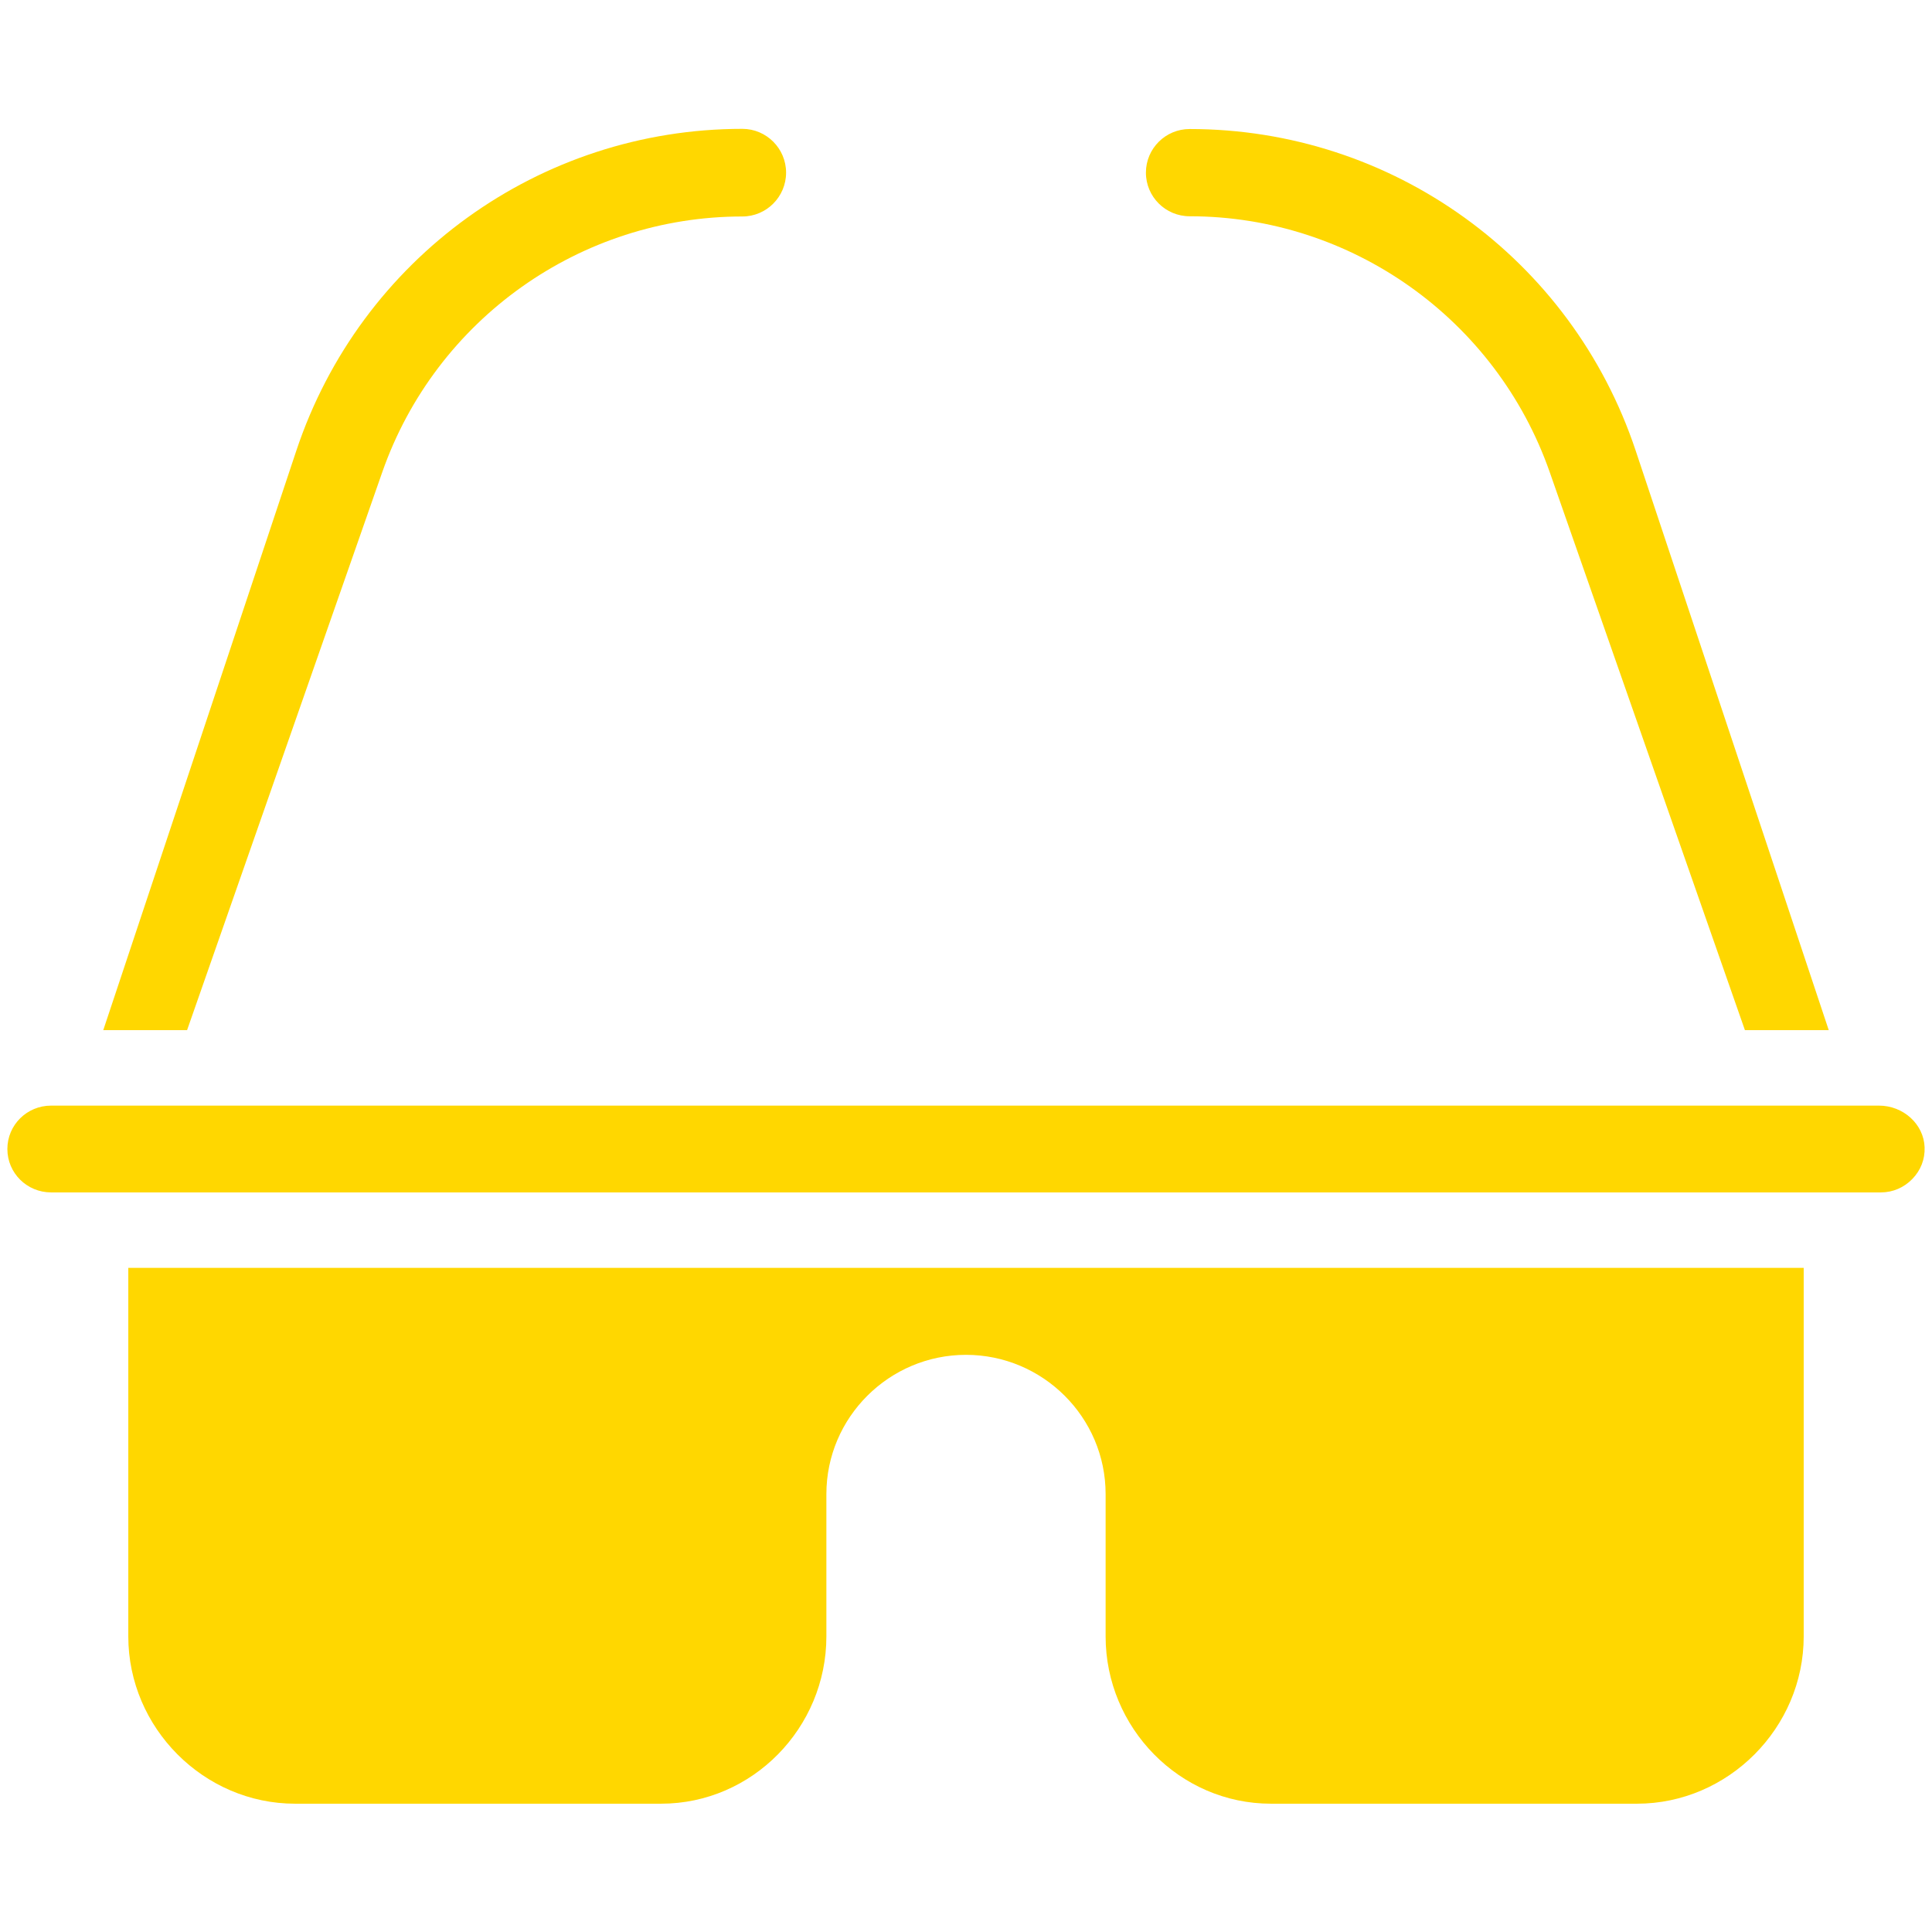 <?xml version="1.0" ?>

<!-- Uploaded to: SVG Repo, www.svgrepo.com, Generator: SVG Repo Mixer Tools -->
<svg fill="#ffd700" width="800px" height="800px" viewBox="0 0 512 512" version="1.1" xml:space="preserve" xmlns="http://www.w3.org/2000/svg" xmlns:xlink="http://www.w3.org/1999/xlink">

<g id="Safety_Glasses">

<g id="XMLID_1735_">

<path d="M101.315,125.098c14.171-40.492,52.517-67.728,95.417-67.728c6.39,0,11.589-5.226,11.589-11.617    c0-6.39-5.199-11.606-11.589-11.606c-53.714,0-101.214,34.321-118.2,85.277L27.365,273h22.213L101.315,125.098z" id="XMLID_1736_"/>

<path d="M315.268,57.312c42.901,0,81.246,27.295,95.417,67.787L462.422,273h22.214l-51.167-153.584    c-16.986-50.957-64.487-85.225-118.2-85.225c-6.39,0-11.589,5.171-11.589,11.561C303.678,52.143,308.878,57.312,315.268,57.312z" id="XMLID_1781_"/>

<path d="M497.941,293H13.543c-6.39,0-11.589,5.11-11.589,11.5c0,6.39,5.199,11.5,11.589,11.5h484.915    c3.174,0,6.136-1.287,8.342-3.572c2.203-2.283,3.354-5.19,3.24-8.374C509.821,297.902,504.393,293,497.941,293z" id="XMLID_1782_"/>

<path d="M34,433.665C34,457.881,53.982,478,78.197,478h96.984C199.397,478,219,457.881,219,433.665v-37.716    c0-20.348,16.651-36.902,37-36.902c20.348,0,37,16.554,37,36.902v37.716C293,457.881,312.603,478,336.819,478h96.984    C458.018,478,478,457.881,478,433.665V336H34V433.665z" id="XMLID_1783_"/>

</g>

</g>

<g id="Layer_1"/>

</svg>